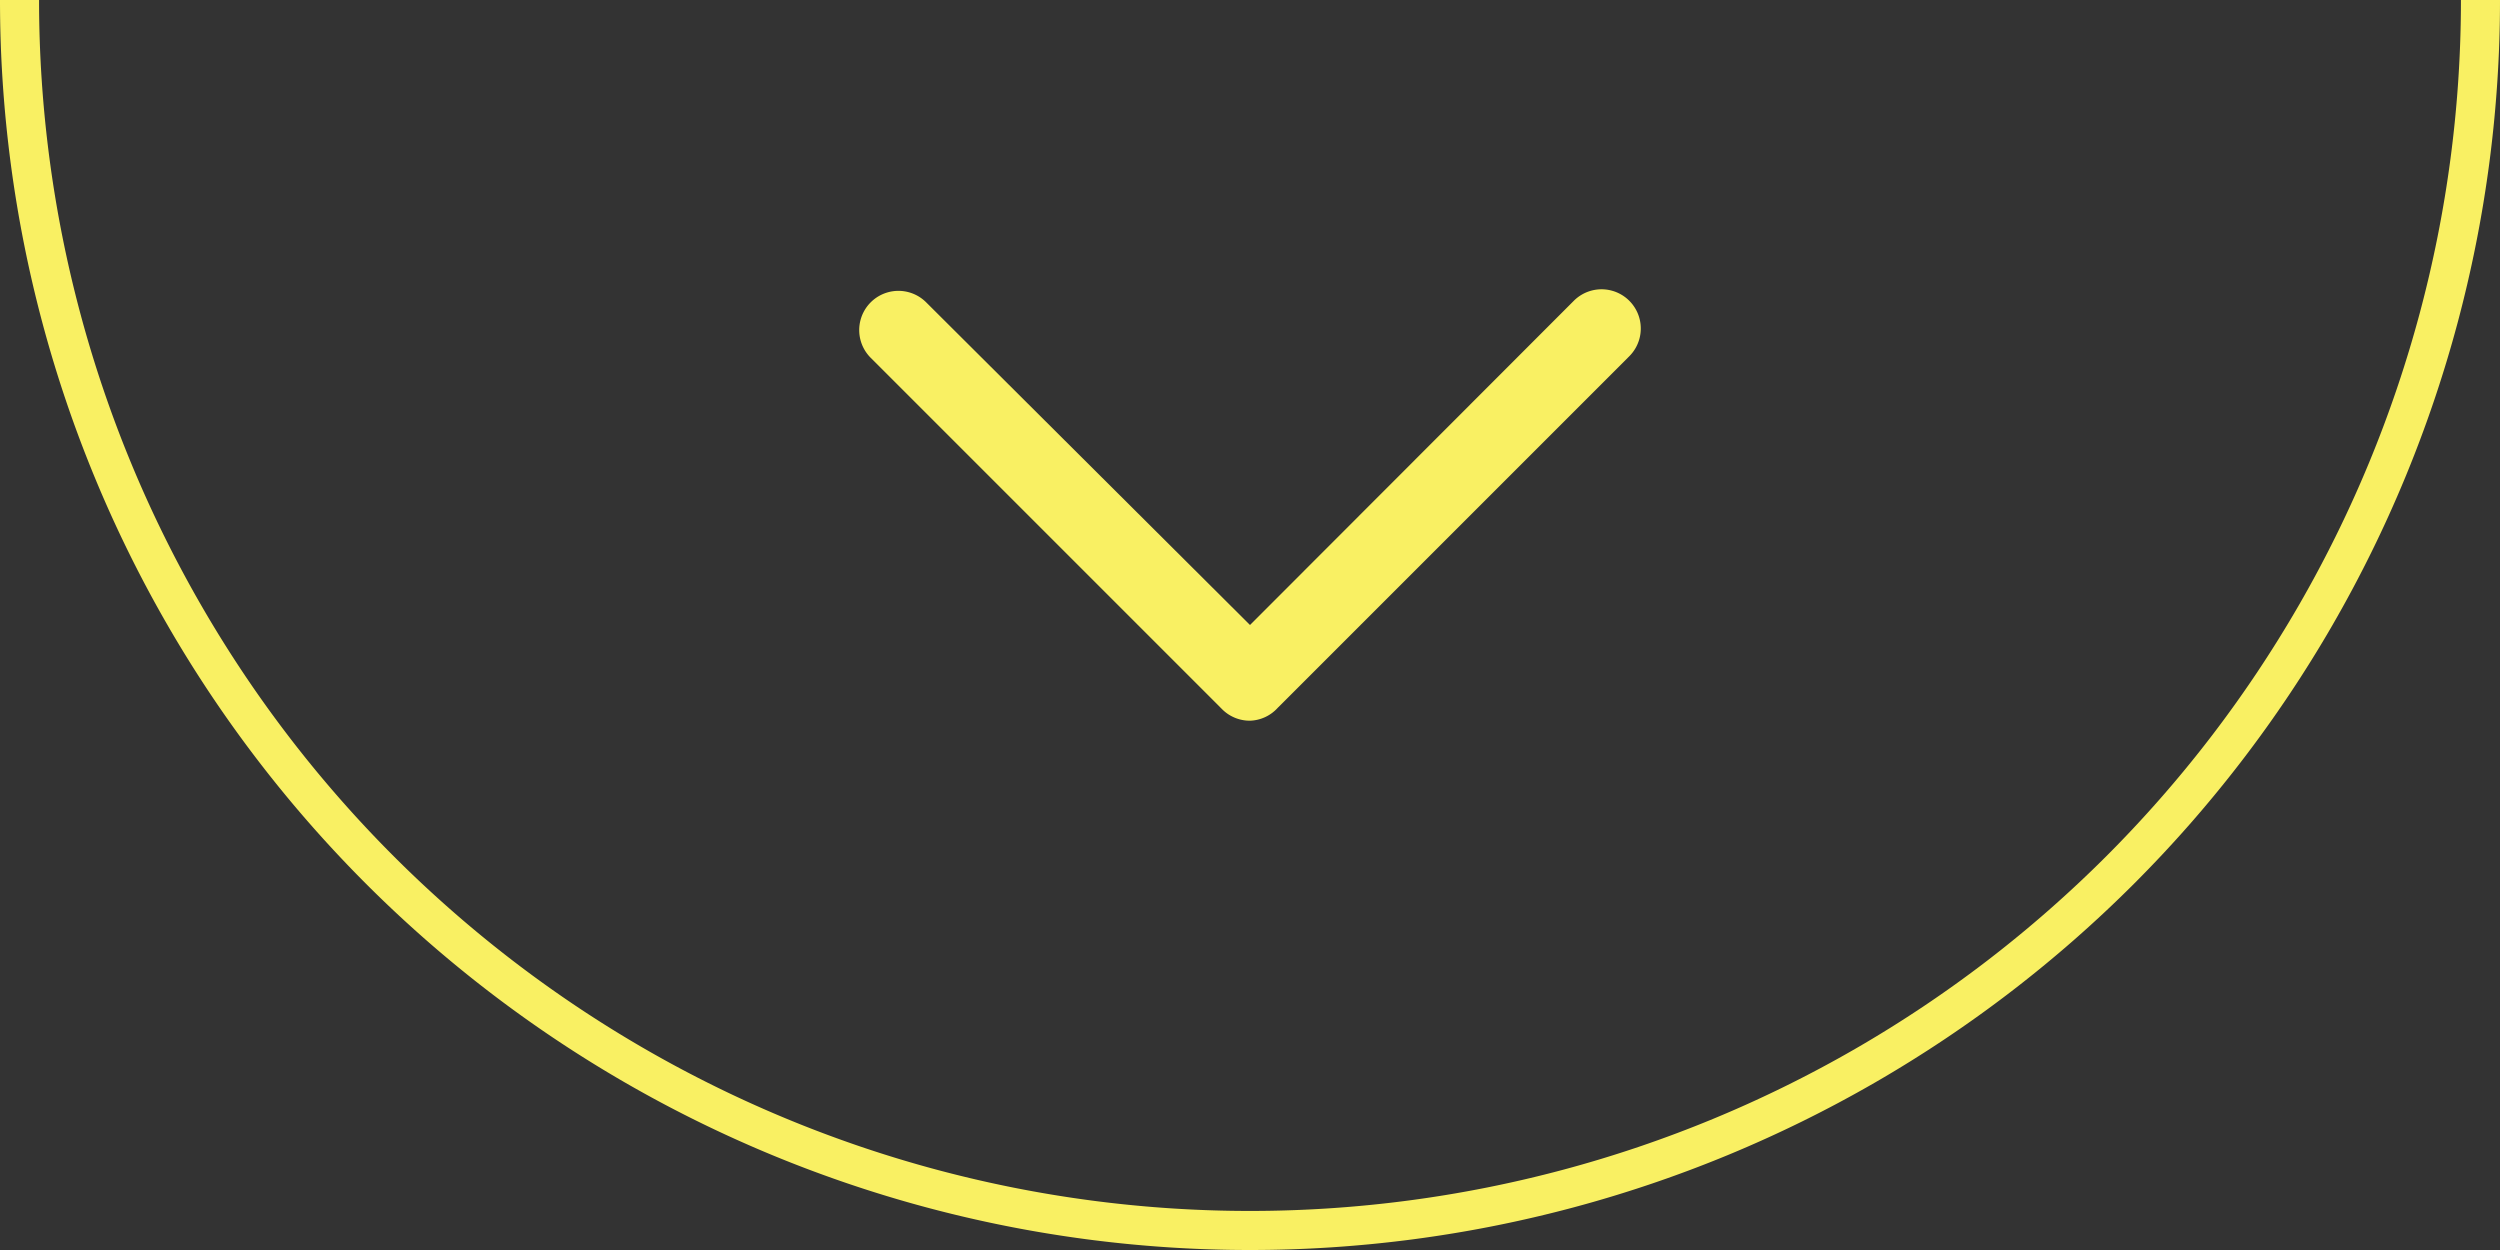 <svg xmlns="http://www.w3.org/2000/svg" width="64" height="32" viewBox="0 0 64 32"><rect x="0" y="0" width="64" height="32" fill="#333333" stroke="none"/><defs><style>.cls-1{fill:#f9f063;}</style></defs><g id="レイヤー_2" data-name="レイヤー 2"><g id="_2" data-name="2"><path class="cls-1" d="M32,18.45a1,1,0,0,1-.71-.29l-9-9a1,1,0,1,1,1.42-1.42L32,16l8.29-8.3a1,1,0,1,1,1.42,1.42l-9,9A1,1,0,0,1,32,18.45Z"/><path class="cls-1" d="M32,31A31,31,0,0,1,1,0H0A32,32,0,0,0,32,32,32,32,0,0,0,64,0H63A31,31,0,0,1,32,31Z"/></g></g></svg>